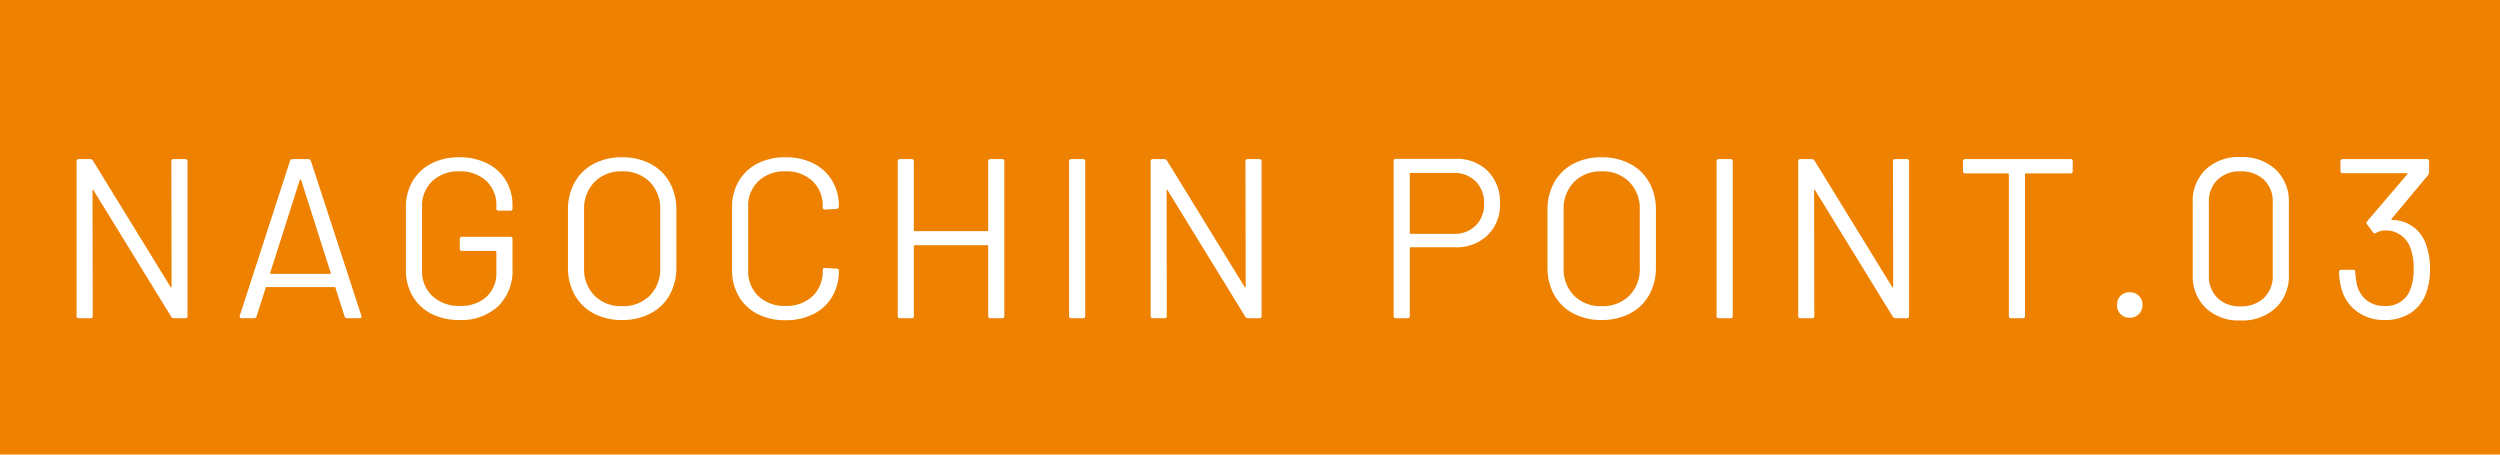 <svg xmlns="http://www.w3.org/2000/svg" width="220" height="40" viewBox="0 0 220 40">
  <g id="グループ_275" data-name="グループ 275" transform="translate(-850 -380)">
    <rect id="長方形_235" data-name="長方形 235" width="220" height="40" transform="translate(850 380)" fill="#ef8100"/>
    <path id="パス_397" data-name="パス 397" d="M-94.92-13.8a.177.177,0,0,1,.2-.2h1.02a.177.177,0,0,1,.2.2V-.2a.177.177,0,0,1-.2.2h-1a.29.29,0,0,1-.24-.14l-6.82-11.1q-.02-.06-.06-.05t-.04.07l.02,11.02a.177.177,0,0,1-.2.2h-1.02a.177.177,0,0,1-.2-.2V-13.8a.177.177,0,0,1,.2-.2h1a.29.29,0,0,1,.24.14L-95-2.76q.02.06.06.05t.04-.07ZM-79.44,0a.233.233,0,0,1-.24-.16l-.8-2.52a.078.078,0,0,0-.08-.06h-5.98a.078.078,0,0,0-.08.06l-.8,2.52a.233.233,0,0,1-.24.16h-1.08q-.22,0-.16-.22l4.42-13.62a.233.233,0,0,1,.24-.16h1.36a.233.233,0,0,1,.24.16L-78.2-.22l.02.08q0,.14-.18.14Zm-6.78-4a.055.055,0,0,0,.01.07.1.1,0,0,0,.07.03h5.16a.1.1,0,0,0,.07-.03A.055.055,0,0,0-80.9-4l-2.6-8.16a.064.064,0,0,0-.06-.04.064.064,0,0,0-.06.04ZM-69.58.16a5.268,5.268,0,0,1-2.46-.55,4.025,4.025,0,0,1-1.65-1.55,4.44,4.44,0,0,1-.59-2.3V-9.76a4.44,4.44,0,0,1,.59-2.3,4.025,4.025,0,0,1,1.65-1.55,5.268,5.268,0,0,1,2.46-.55,5.365,5.365,0,0,1,2.45.54,3.94,3.94,0,0,1,1.65,1.51,4.185,4.185,0,0,1,.58,2.19v.26a.177.177,0,0,1-.2.2h-1.02a.177.177,0,0,1-.2-.2V-9.9a2.862,2.862,0,0,0-.89-2.18,3.312,3.312,0,0,0-2.37-.84,3.3,3.3,0,0,0-2.38.86,2.983,2.983,0,0,0-.9,2.26v5.6a2.949,2.949,0,0,0,.92,2.26,3.4,3.4,0,0,0,2.42.86,3.308,3.308,0,0,0,2.33-.8,2.766,2.766,0,0,0,.87-2.14V-5.84a.071.071,0,0,0-.08-.08h-2.94a.177.177,0,0,1-.2-.2v-.84a.177.177,0,0,1,.2-.2h4.24a.177.177,0,0,1,.2.2v2.58a4.373,4.373,0,0,1-1.27,3.34A4.762,4.762,0,0,1-69.58.16Zm14.32,0a5.2,5.2,0,0,1-2.5-.58,4.1,4.1,0,0,1-1.67-1.63,4.876,4.876,0,0,1-.59-2.43V-9.52a4.876,4.876,0,0,1,.59-2.43,4.1,4.1,0,0,1,1.67-1.63,5.2,5.2,0,0,1,2.5-.58,5.263,5.263,0,0,1,2.51.58,4.082,4.082,0,0,1,1.68,1.63,4.876,4.876,0,0,1,.59,2.43v5.04a4.876,4.876,0,0,1-.59,2.43A4.082,4.082,0,0,1-52.75-.42,5.263,5.263,0,0,1-55.26.16Zm0-1.22a3.3,3.3,0,0,0,2.44-.92,3.3,3.3,0,0,0,.92-2.44V-9.54a3.332,3.332,0,0,0-.92-2.45,3.279,3.279,0,0,0-2.44-.93,3.253,3.253,0,0,0-2.42.93,3.332,3.332,0,0,0-.92,2.45v5.12a3.3,3.3,0,0,0,.92,2.44A3.272,3.272,0,0,0-55.26-1.06ZM-40.88.18a5.268,5.268,0,0,1-2.46-.55,4.005,4.005,0,0,1-1.65-1.56,4.534,4.534,0,0,1-.59-2.33v-5.5a4.44,4.44,0,0,1,.59-2.3,4.025,4.025,0,0,1,1.65-1.55,5.268,5.268,0,0,1,2.46-.55,5.349,5.349,0,0,1,2.46.54,4,4,0,0,1,1.65,1.52,4.3,4.3,0,0,1,.59,2.26.216.216,0,0,1-.06.16.192.192,0,0,1-.14.06l-1.02.06q-.2,0-.2-.18V-9.8a2.975,2.975,0,0,0-.9-2.27,3.324,3.324,0,0,0-2.38-.85,3.3,3.3,0,0,0-2.38.86,2.983,2.983,0,0,0-.9,2.26v5.6a2.983,2.983,0,0,0,.9,2.26,3.3,3.3,0,0,0,2.38.86,3.324,3.324,0,0,0,2.38-.85,2.975,2.975,0,0,0,.9-2.27v-.04q0-.18.2-.18l1.02.06q.2,0,.2.18a4.387,4.387,0,0,1-.59,2.29A3.979,3.979,0,0,1-38.42-.36,5.349,5.349,0,0,1-40.88.18ZM-23.04-13.8a.177.177,0,0,1,.2-.2h1.02a.177.177,0,0,1,.2.2V-.2a.177.177,0,0,1-.2.2h-1.02a.177.177,0,0,1-.2-.2V-6.34a.071.071,0,0,0-.08-.08H-29.5a.071.071,0,0,0-.08.08V-.2a.177.177,0,0,1-.2.2H-30.8A.177.177,0,0,1-31-.2V-13.8a.177.177,0,0,1,.2-.2h1.02a.177.177,0,0,1,.2.2v6.06a.071.071,0,0,0,.08.08h6.38a.071.071,0,0,0,.08-.08ZM-15.72,0a.177.177,0,0,1-.2-.2V-13.8a.177.177,0,0,1,.2-.2h1.02a.177.177,0,0,1,.2.2V-.2a.177.177,0,0,1-.2.2ZM-.4-13.8A.177.177,0,0,1-.2-14H.82a.177.177,0,0,1,.2.2V-.2a.177.177,0,0,1-.2.2h-1A.29.29,0,0,1-.42-.14l-6.82-11.1q-.02-.06-.06-.05t-.04.07L-7.32-.2a.177.177,0,0,1-.2.2H-8.54a.177.177,0,0,1-.2-.2V-13.8a.177.177,0,0,1,.2-.2h1a.29.29,0,0,1,.24.14L-.48-2.76q.02.06.06.05t.04-.07Zm18.5-.22a3.806,3.806,0,0,1,2.83,1.08A3.86,3.86,0,0,1,22-10.1a3.728,3.728,0,0,1-1.09,2.8,3.941,3.941,0,0,1-2.87,1.06h-3.9a.071.071,0,0,0-.08.08V-.2a.177.177,0,0,1-.2.2H12.84a.177.177,0,0,1-.2-.2V-13.82a.177.177,0,0,1,.2-.2Zm-.16,6.6a2.617,2.617,0,0,0,1.92-.73,2.59,2.59,0,0,0,.74-1.93,2.649,2.649,0,0,0-.74-1.96,2.6,2.6,0,0,0-1.92-.74h-3.8a.071.071,0,0,0-.08.08v5.2a.071.071,0,0,0,.08.08Zm13,7.58a5.2,5.2,0,0,1-2.5-.58,4.1,4.1,0,0,1-1.67-1.63,4.876,4.876,0,0,1-.59-2.43V-9.52a4.876,4.876,0,0,1,.59-2.43,4.1,4.1,0,0,1,1.67-1.63,5.2,5.2,0,0,1,2.5-.58,5.263,5.263,0,0,1,2.51.58,4.082,4.082,0,0,1,1.68,1.63,4.876,4.876,0,0,1,.59,2.43v5.04a4.876,4.876,0,0,1-.59,2.43A4.082,4.082,0,0,1,33.45-.42,5.263,5.263,0,0,1,30.94.16Zm0-1.22a3.3,3.3,0,0,0,2.44-.92,3.3,3.3,0,0,0,.92-2.44V-9.54a3.332,3.332,0,0,0-.92-2.45,3.279,3.279,0,0,0-2.44-.93,3.253,3.253,0,0,0-2.42.93,3.332,3.332,0,0,0-.92,2.45v5.12a3.3,3.3,0,0,0,.92,2.44A3.272,3.272,0,0,0,30.94-1.06ZM41.26,0a.177.177,0,0,1-.2-.2V-13.8a.177.177,0,0,1,.2-.2h1.02a.177.177,0,0,1,.2.2V-.2a.177.177,0,0,1-.2.2ZM56.58-13.8a.177.177,0,0,1,.2-.2H57.8a.177.177,0,0,1,.2.2V-.2a.177.177,0,0,1-.2.2h-1a.29.29,0,0,1-.24-.14l-6.82-11.1q-.02-.06-.06-.05t-.04.07L49.66-.2a.177.177,0,0,1-.2.2H48.44a.177.177,0,0,1-.2-.2V-13.8a.177.177,0,0,1,.2-.2h1a.29.29,0,0,1,.24.14L56.5-2.76q.02.06.06.05t.04-.07ZM72.2-14a.177.177,0,0,1,.2.2v.86a.177.177,0,0,1-.2.2H68.28a.071.071,0,0,0-.08.08V-.2A.177.177,0,0,1,68,0H66.98a.177.177,0,0,1-.2-.2V-12.66a.071.071,0,0,0-.08-.08H62.94a.177.177,0,0,1-.2-.2v-.86a.177.177,0,0,1,.2-.2ZM77.42-.04a1.077,1.077,0,0,1-.81-.32,1.1,1.1,0,0,1-.31-.8,1.1,1.1,0,0,1,.31-.81,1.1,1.1,0,0,1,.81-.31,1.1,1.1,0,0,1,.8.31,1.077,1.077,0,0,1,.32.81,1.085,1.085,0,0,1-.32.8A1.085,1.085,0,0,1,77.42-.04ZM87.16.2A4.221,4.221,0,0,1,84.1-.9a3.9,3.9,0,0,1-1.14-2.94v-6.32a3.864,3.864,0,0,1,1.14-2.93,4.243,4.243,0,0,1,3.06-1.09,4.32,4.32,0,0,1,3.1,1.1,3.836,3.836,0,0,1,1.16,2.92v6.32A3.861,3.861,0,0,1,90.26-.9,4.32,4.32,0,0,1,87.16.2Zm0-1.24a2.87,2.87,0,0,0,2.06-.74A2.6,2.6,0,0,0,90-3.76v-6.46a2.593,2.593,0,0,0-.77-1.96,2.862,2.862,0,0,0-2.07-.74,2.772,2.772,0,0,0-2.02.74,2.611,2.611,0,0,0-.76,1.96v6.46a2.637,2.637,0,0,0,.76,1.98A2.772,2.772,0,0,0,87.16-1.04Zm16.28-5.58a6.18,6.18,0,0,1,.4,2.34,5.757,5.757,0,0,1-.3,1.94,3.506,3.506,0,0,1-1.35,1.85,4.065,4.065,0,0,1-2.35.65,3.959,3.959,0,0,1-2.4-.73,3.713,3.713,0,0,1-1.38-1.97,5.957,5.957,0,0,1-.22-1.52.177.177,0,0,1,.2-.2h1.02a.177.177,0,0,1,.2.2,8.5,8.5,0,0,0,.14,1.08,2.511,2.511,0,0,0,.85,1.39,2.415,2.415,0,0,0,1.57.51,2.23,2.23,0,0,0,2.34-1.6,4.841,4.841,0,0,0,.24-1.64,5.1,5.1,0,0,0-.32-1.96,2.28,2.28,0,0,0-2.26-1.44,1.737,1.737,0,0,0-.74.22.307.307,0,0,1-.12.04.169.169,0,0,1-.14-.1l-.52-.7a.2.2,0,0,1,.02-.28l3.52-4.12q.06-.1-.04-.1H96.16a.177.177,0,0,1-.2-.2v-.84a.177.177,0,0,1,.2-.2h7.4a.177.177,0,0,1,.2.2v.98a.44.44,0,0,1-.1.24l-3.2,3.84q-.04.04-.02.07a.09.09,0,0,0,.08.03A3.134,3.134,0,0,1,103.44-6.62Z" transform="translate(960 408)" fill="#fff"/>
  </g>
</svg>
